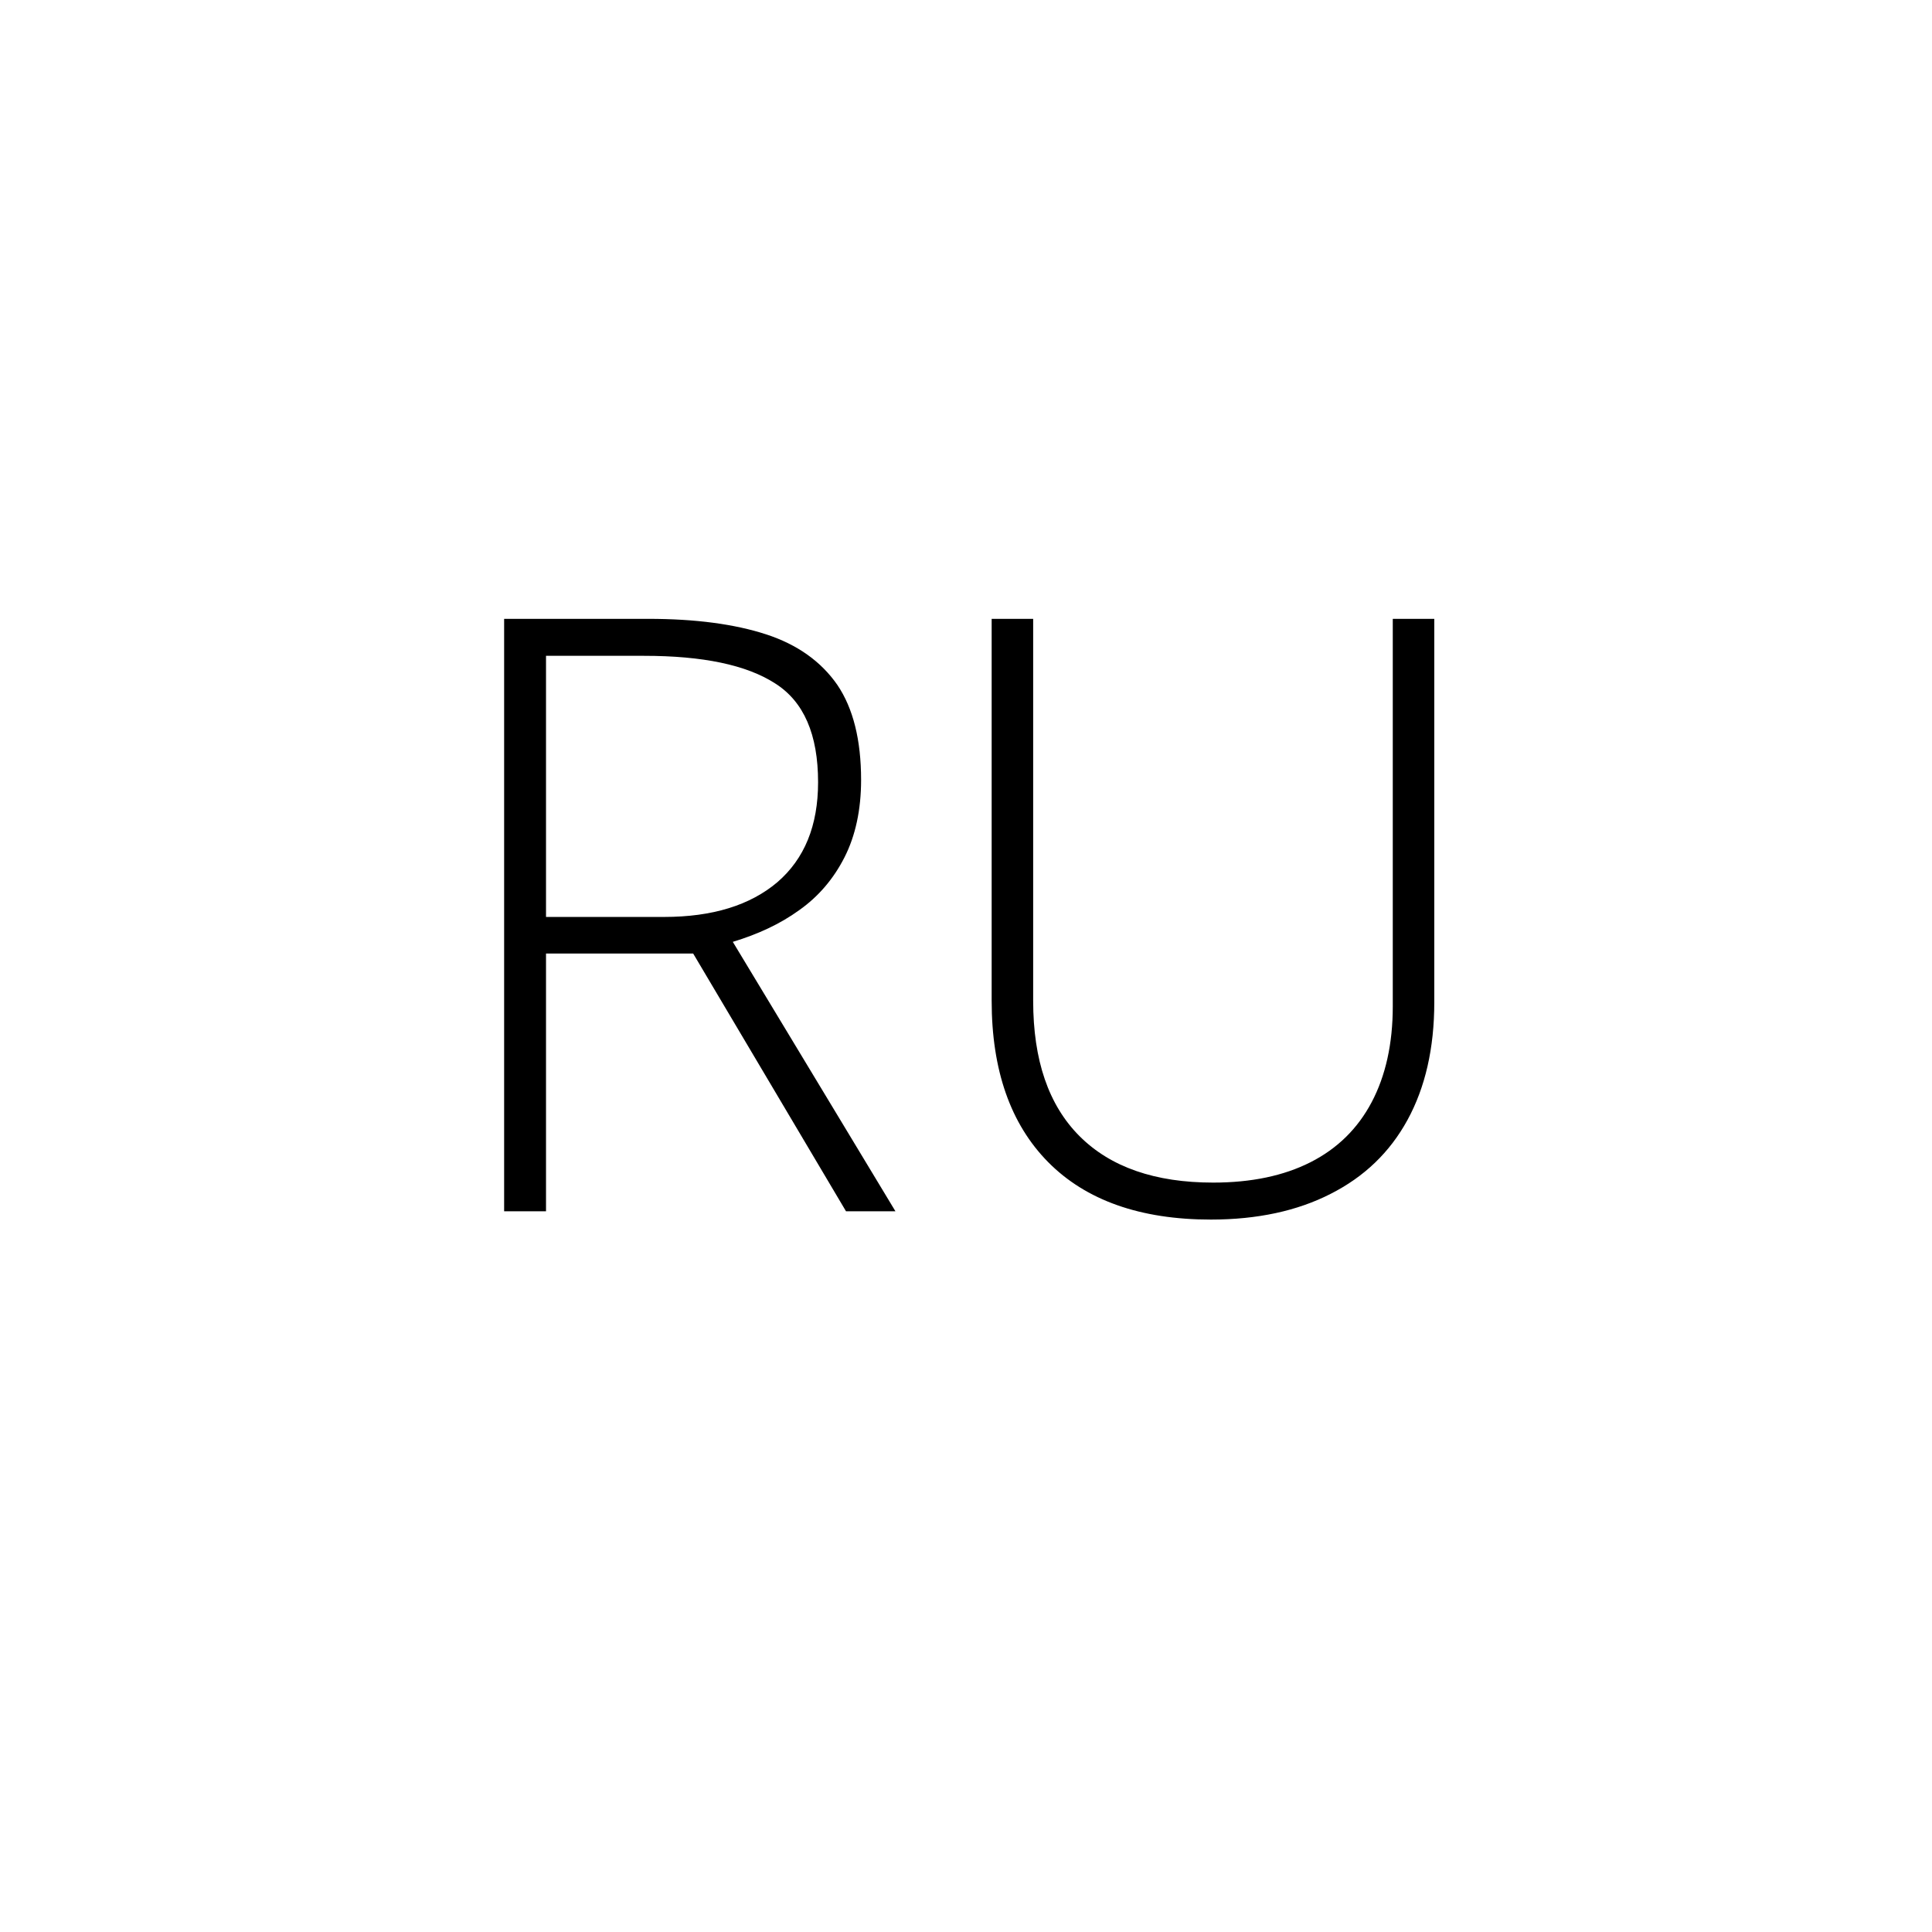 <?xml version="1.0" encoding="UTF-8"?> <svg xmlns="http://www.w3.org/2000/svg" xmlns:xlink="http://www.w3.org/1999/xlink" version="1.1" id="Outline" x="0px" y="0px" viewBox="0 0 512 512" style="enable-background:new 0 0 512 512;" xml:space="preserve"> <style type="text/css"> .st0{display:none;fill:none;stroke:#000000;stroke-width:14;stroke-miterlimit:20;} .st1{display:none;fill:none;stroke:#000000;stroke-width:14;stroke-miterlimit:5;} </style> <line class="st0" x1="162.1" y1="225" x2="349.9" y2="225"></line> <line class="st1" x1="162.1" y1="287" x2="349.9" y2="287"></line> <g> <g> <path d="M171.8,164c12.5,0,22.9,1.4,31.2,4.1c8.3,2.7,14.6,7.2,18.9,13.4c4.2,6.2,6.3,14.6,6.3,25.2c0,7.9-1.5,14.8-4.4,20.5 s-6.9,10.4-12,14c-5.1,3.7-11,6.4-17.6,8.4l43.1,71.4h-13.1l-40.5-68.3h-39v68.3h-11.1V164H171.8z M170.7,173.8h-26V243H176 c12.8,0,22.8-3.1,30-9.2c7.2-6.2,10.8-15,10.8-26.5c0-12.7-3.8-21.4-11.4-26.2C197.8,176.2,186.2,173.8,170.7,173.8z"></path> <path d="M380.1,164v101.6c0,12.2-2.4,22.6-7.1,31.2c-4.7,8.6-11.5,15.1-20.4,19.6c-8.8,4.5-19.4,6.8-31.7,6.8 c-18.7,0-33.1-5.1-43.1-15.2c-10-10.1-15-24.4-15-42.8V164h11v101.2c0,15.8,4.1,27.7,12.3,35.9c8.2,8.2,20,12.3,35.4,12.3 c10.1,0,18.7-1.8,25.8-5.4c7.1-3.6,12.5-8.9,16.2-15.9c3.7-7,5.6-15.5,5.6-25.4V164H380.1z"></path> </g> </g> </svg> 